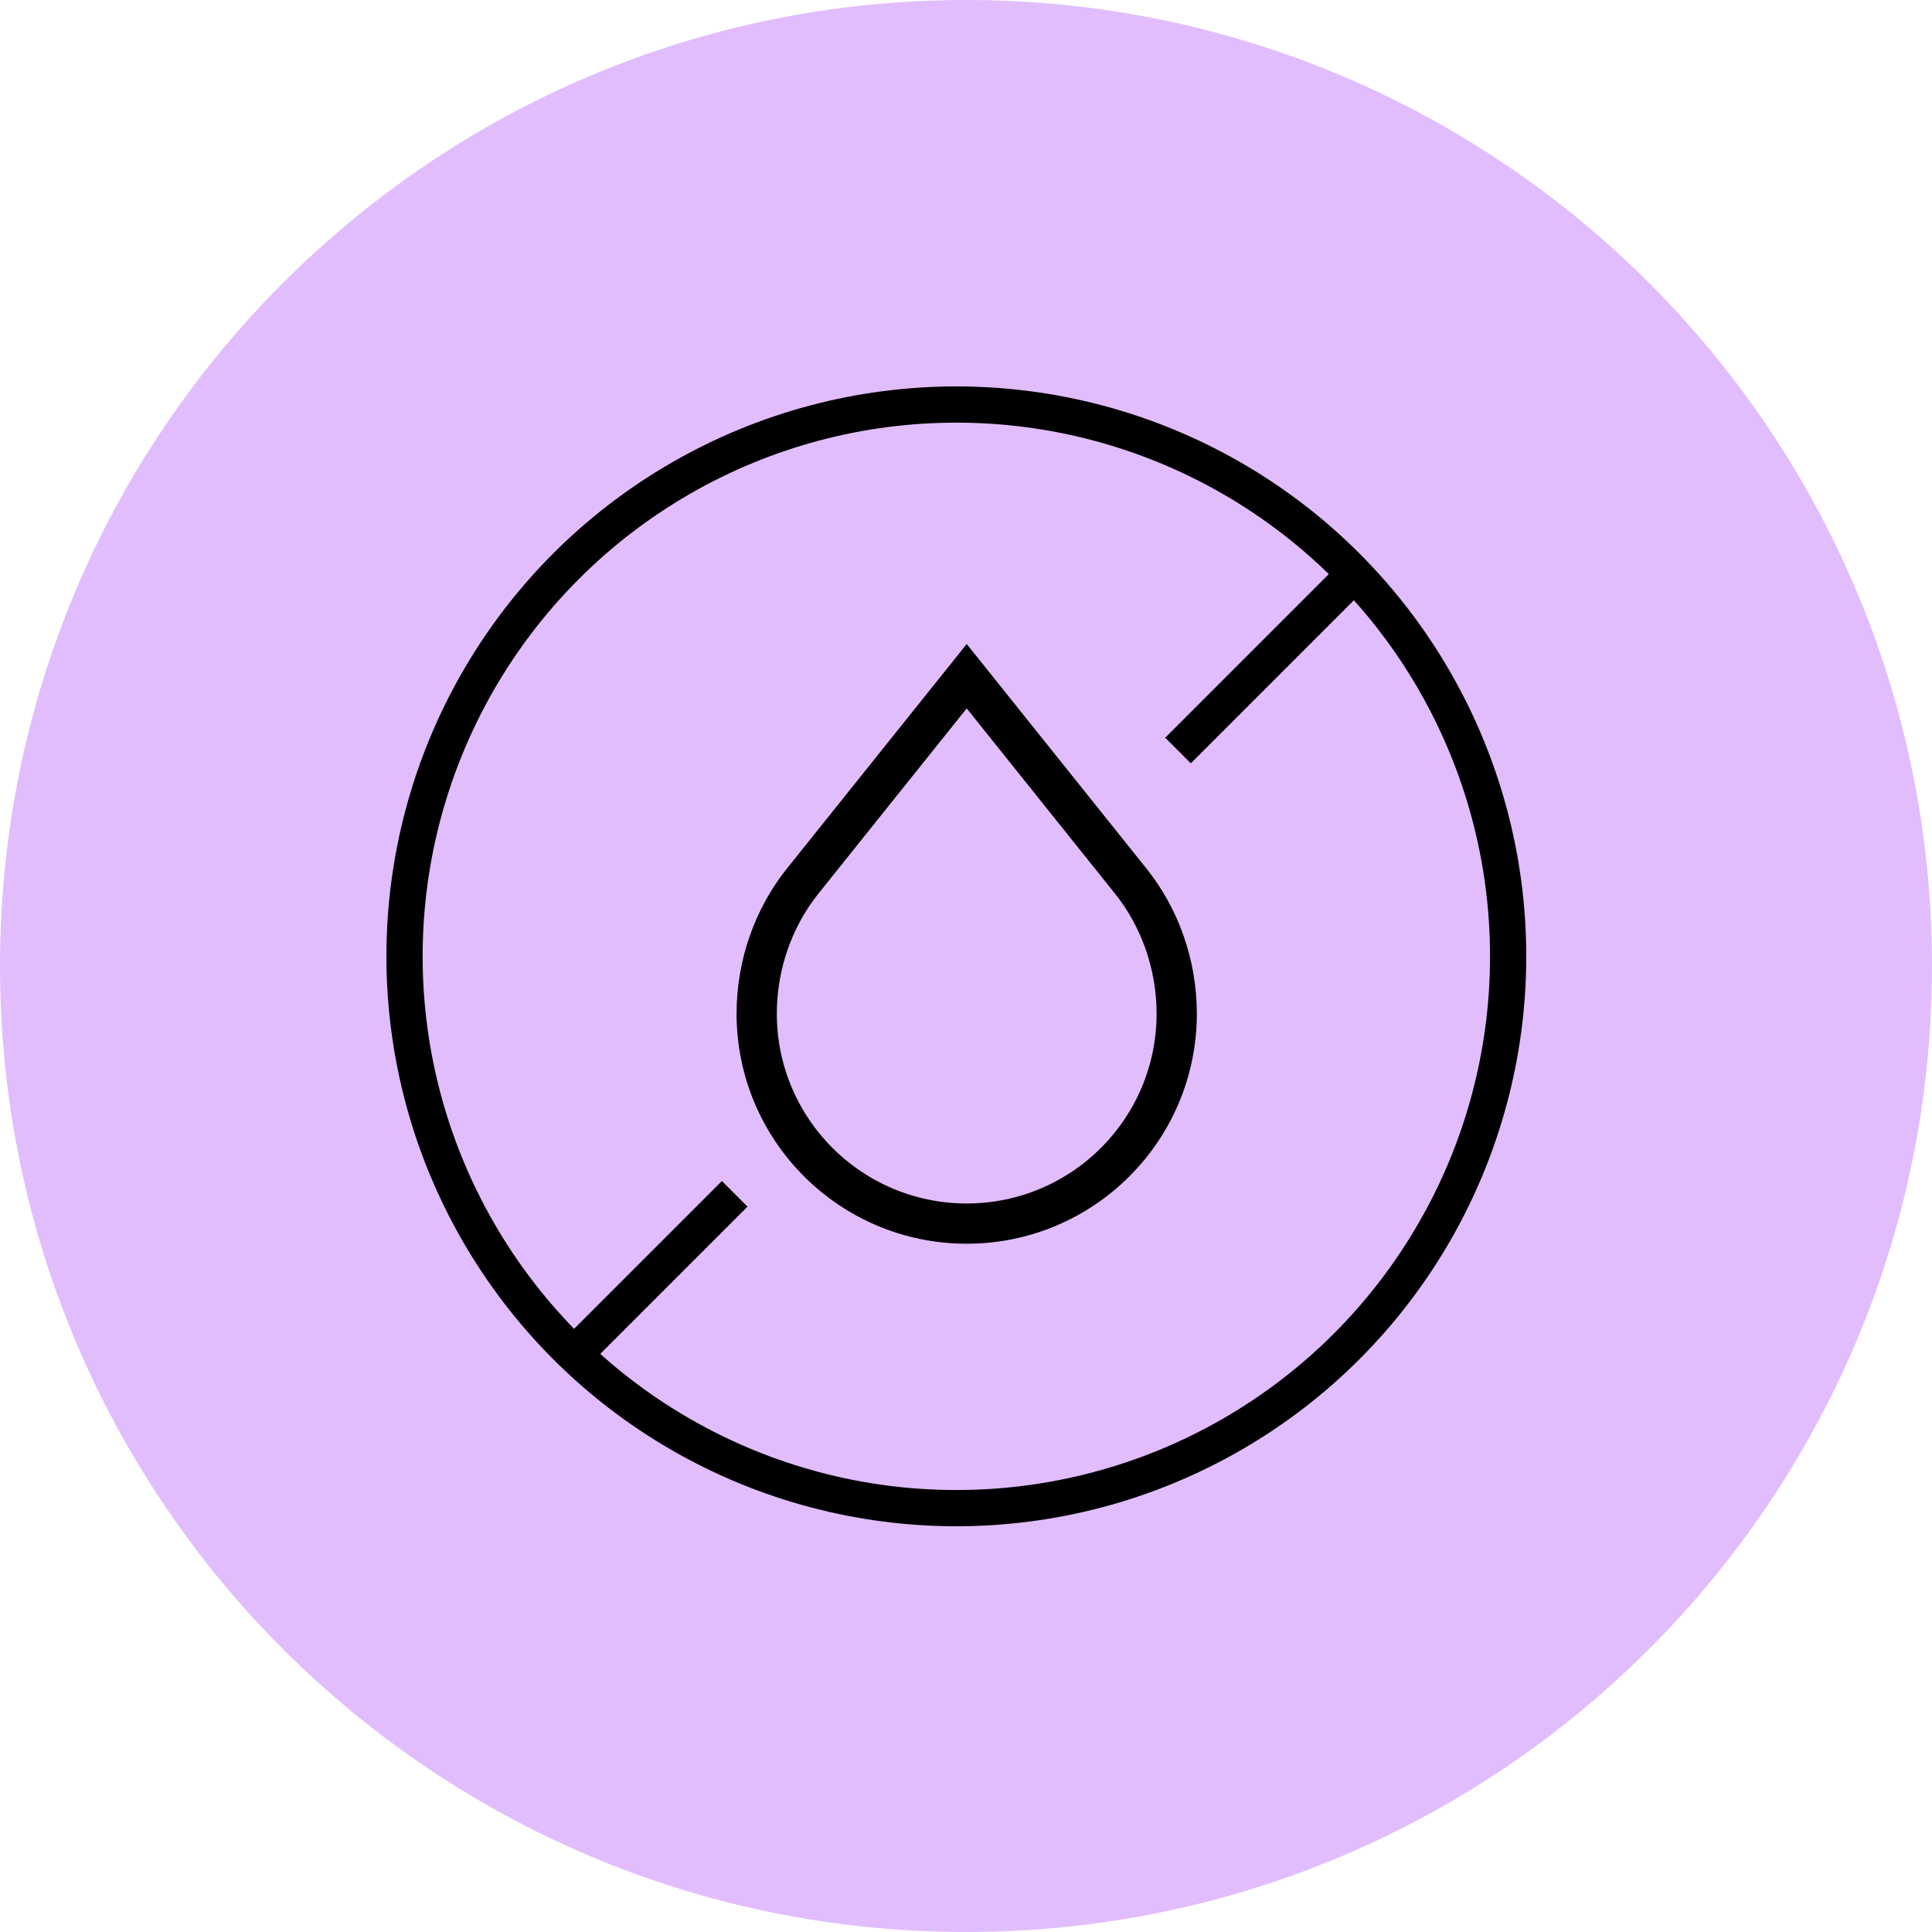 <svg xmlns="http://www.w3.org/2000/svg" fill="none" viewBox="0 0 60 60" height="60" width="60">
<path fill="#E1BDFE" d="M60 30C60 13.431 46.569 0 30 0C13.431 0 0 13.431 0 30C0 46.569 13.431 60 30 60C46.569 60 60 46.569 60 30Z"></path>
<circle stroke-width="1.125" stroke="black" r="17.137" cy="29.7" cx="29.7"></circle>
<path stroke-width="1.125" stroke="black" d="M17.9 41.992L22.817 37.075M36.584 23.308L41.992 17.9"></path>
<path stroke-miterlimit="10" stroke-width="1.25" stroke="black" d="M30.022 38C33.624 38 36.544 35.08 36.544 31.478C36.544 29.937 36.009 28.478 35.115 27.362L30.022 21L24.928 27.362C24.034 28.478 23.5 29.937 23.5 31.478C23.5 35.08 26.42 38 30.022 38Z"></path>
</svg>
